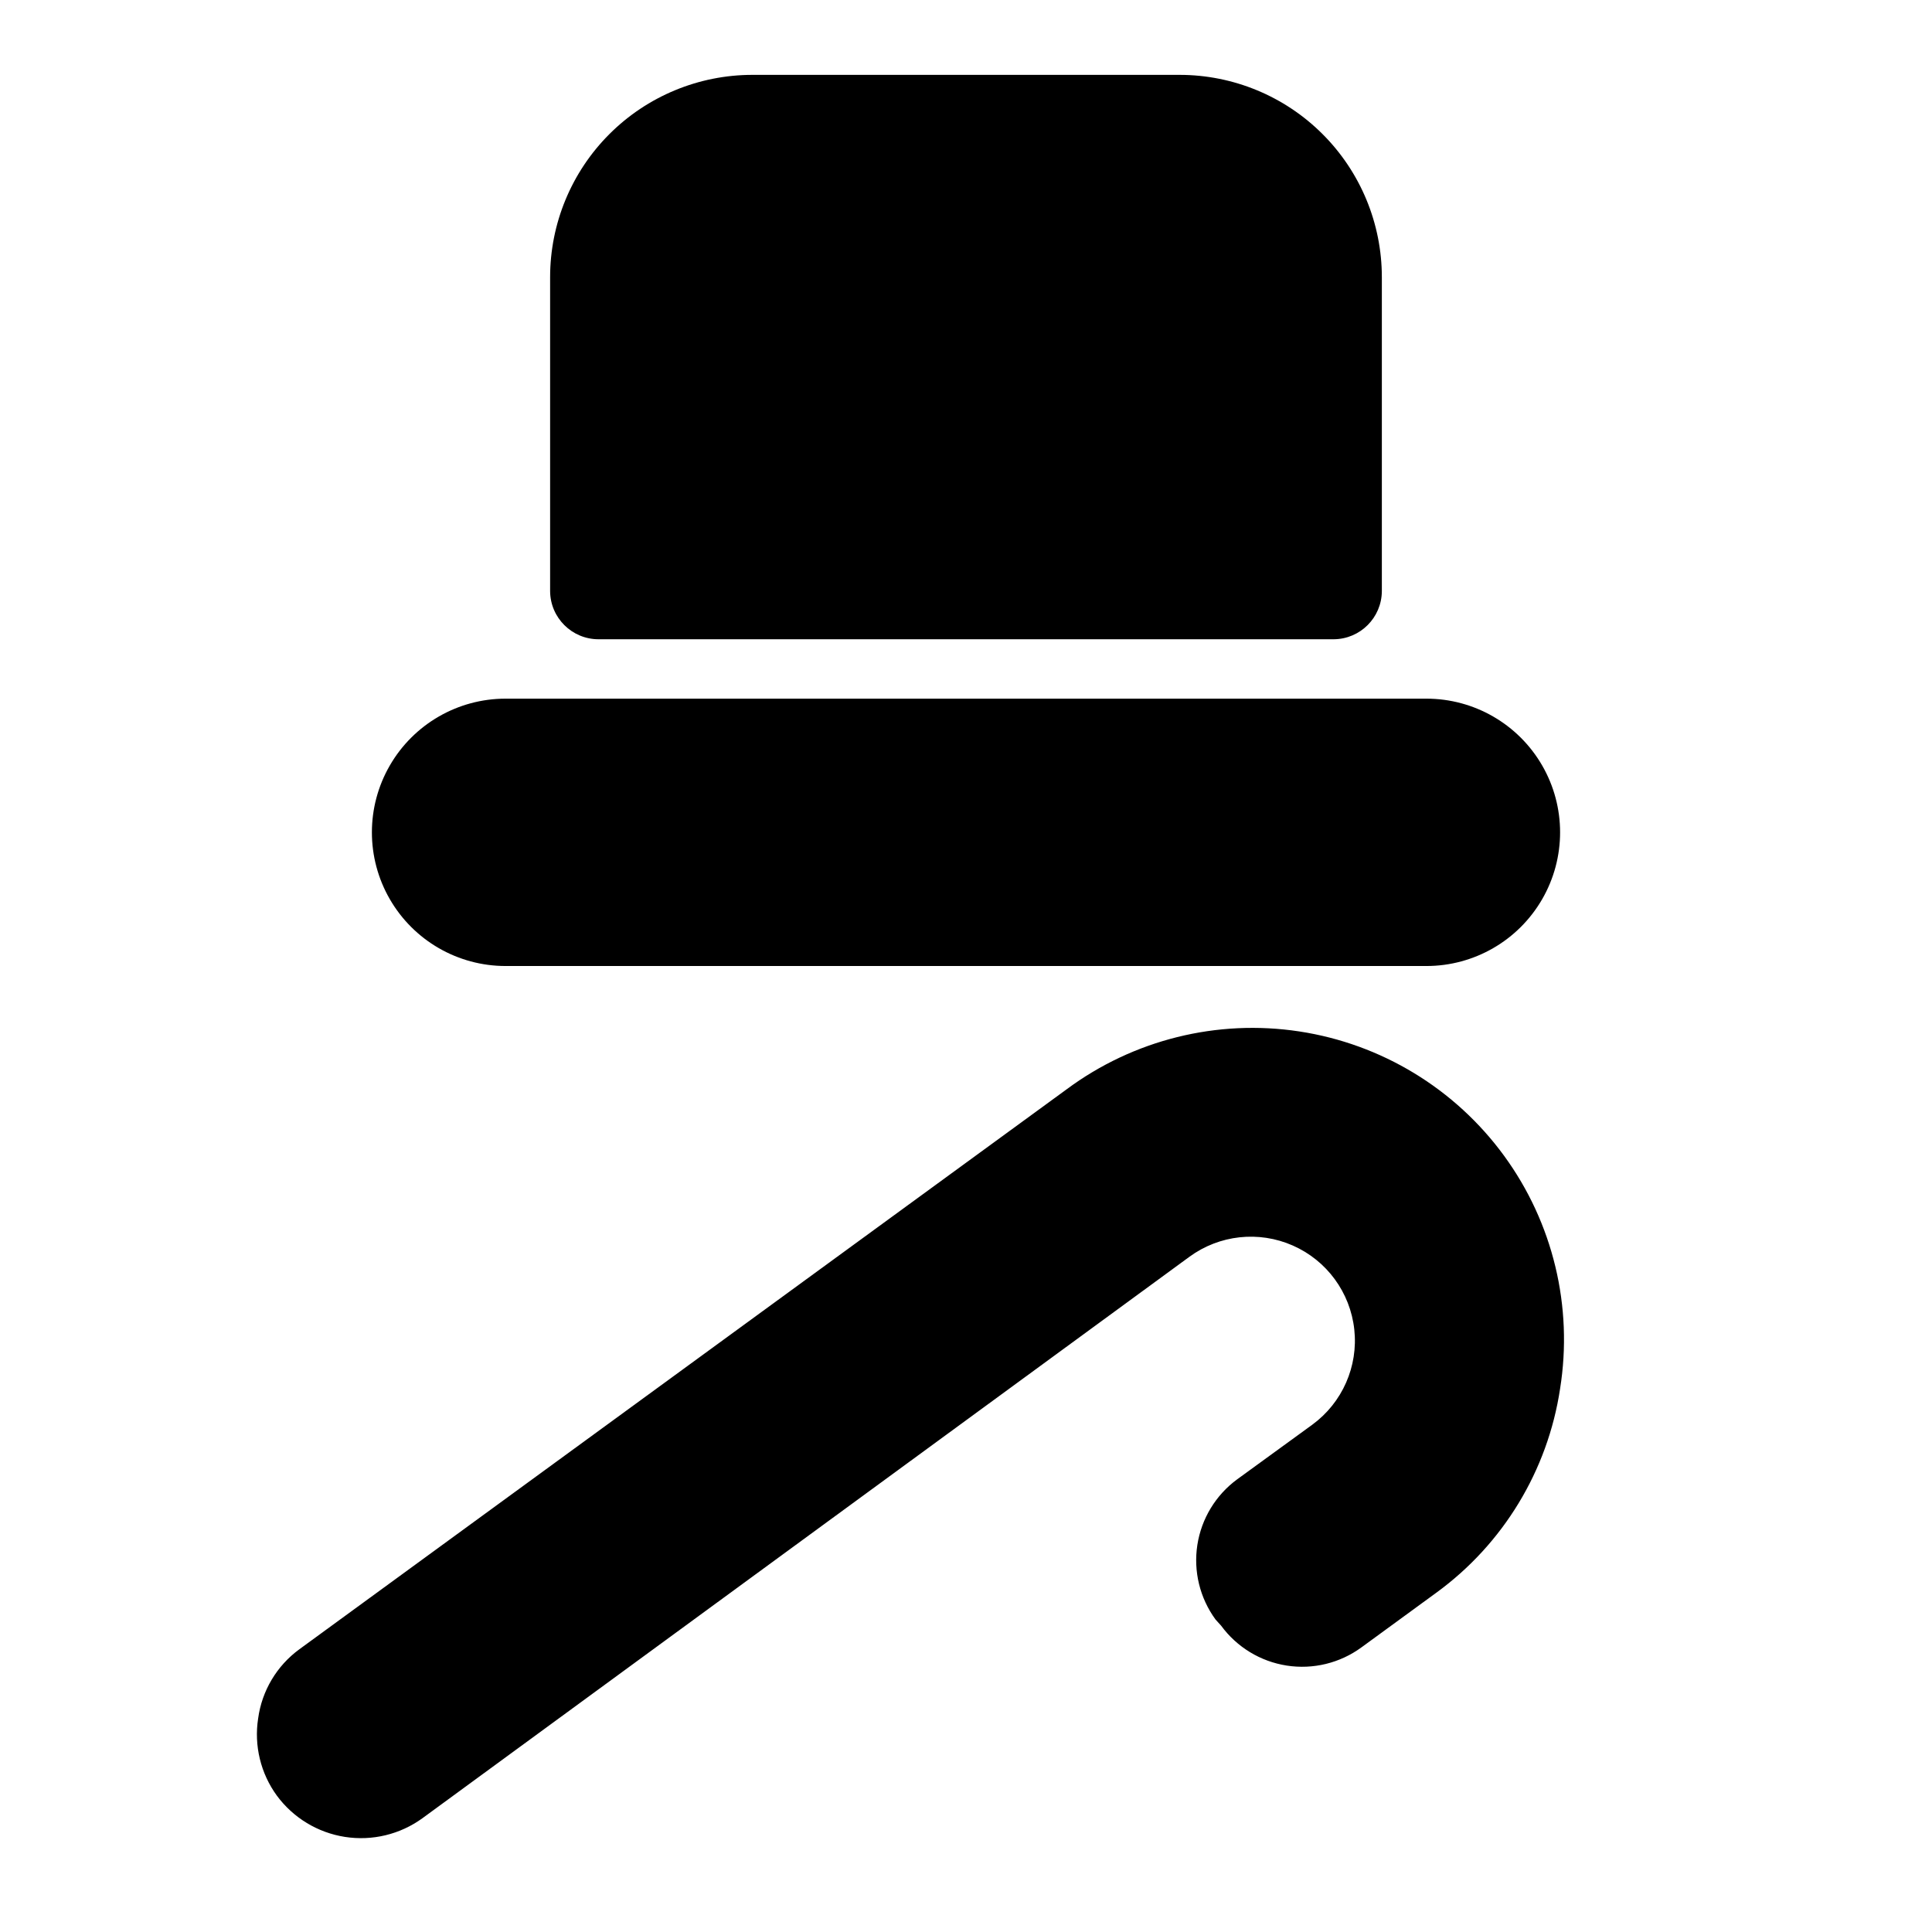 <?xml version="1.0" encoding="UTF-8"?>
<!-- Uploaded to: SVG Repo, www.svgrepo.com, Generator: SVG Repo Mixer Tools -->
<svg fill="#000000" width="800px" height="800px" version="1.1" viewBox="144 144 512 512" xmlns="http://www.w3.org/2000/svg">
 <path d="m557.44 512.02c-3.269 21.691-15.09 41.172-32.824 54.082l-19.836 14.484h-0.004c-5.691 4.16-12.797 5.891-19.766 4.812-6.965-1.078-13.219-4.875-17.387-10.559l-1.496-1.652c-4.16-5.691-5.891-12.801-4.816-19.766 1.078-6.969 4.879-13.223 10.562-17.391l19.918-14.484h-0.004c7.945-5.82 12.184-15.441 11.113-25.23-1.07-9.793-7.281-18.27-16.297-22.238-9.012-3.973-19.461-2.832-27.406 2.992l-203.25 148.78c-5.918 4.293-13.293 6.074-20.52 4.953-7.227-1.121-13.715-5.051-18.055-10.938-4.297-5.894-6.082-13.258-4.961-20.465 1-7.352 4.953-13.973 10.945-18.344l203.33-148.39c17.676-13.117 39.859-18.637 61.621-15.328 21.762 3.305 41.301 15.164 54.281 32.941 12.984 17.777 18.328 40 14.852 61.734zm-254.82-198.61h194.83c7.027-0.043 12.711-5.727 12.754-12.754v-83.207c0-14.219-5.648-27.852-15.703-37.906-10.051-10.055-23.688-15.703-37.906-15.703h-113.2c-14.219 0-27.852 5.648-37.906 15.703-10.055 10.055-15.703 23.688-15.703 37.906v83.207c0.043 7.059 5.777 12.754 12.832 12.754zm-24.641 86.594h244.04c12.656 0 24.348-6.754 30.676-17.715 6.328-10.957 6.328-24.461 0-35.422-6.328-10.961-18.02-17.715-30.676-17.715h-244.04c-12.652 0-24.348 6.754-30.676 17.715-6.328 10.961-6.328 24.465 0 35.422 6.328 10.961 18.023 17.715 30.676 17.715z"/>
</svg>